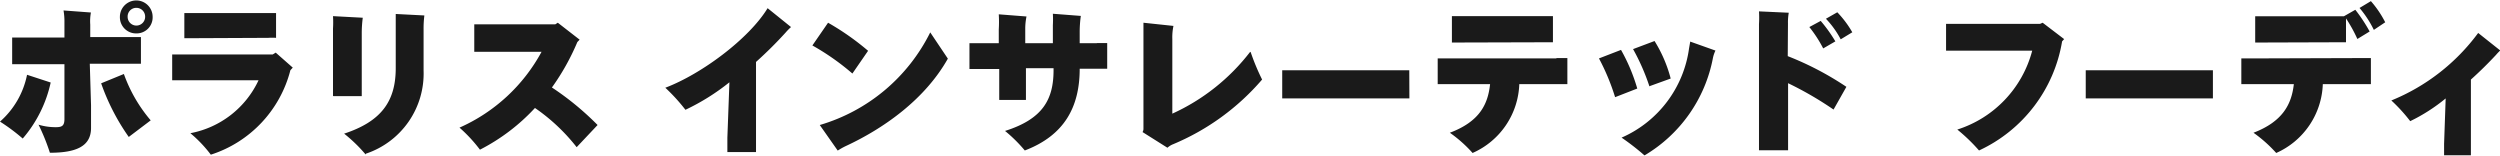 <svg xmlns="http://www.w3.org/2000/svg" width="219.97" height="13.73" viewBox="0 0 219.97 13.73"><defs><style>.a{fill:#1a1a1a;}</style></defs><title>txt_item-full-name_ja_pc</title><path class="a" d="M218.05 2.9a17.84 17.84 0 0 1-7.64 5.94 14.48 14.48 0 0 1 1.66 1.82 15.51 15.51 0 0 0 3.12-2l-.14 4v1h2.36v-6.66c.77-.69 1.46-1.37 2.2-2.16a5.3 5.3 0 0 1 .38-.4zm-19.84 2.24h-1v2.26h4.62c-.2 1.8-1 3.3-3.55 4.28a12.09 12.09 0 0 1 2 1.78 6.89 6.89 0 0 0 4.1-6.06h4.23v-2.29h-.94zm7.21-1.42h1v-2.1a12.49 12.49 0 0 1 1 1.81l1.08-.66a13.93 13.93 0 0 0-1.26-1.91l-1 .57h-7.81v2.31h1zm3.19-3.62l-1 .6a9.26 9.26 0 0 1 1.26 1.93l1-.67a9.05 9.05 0 0 0-1.26-1.86m-13.9 6.08h-11.19v2.48h11.19zm-14.98-4.18l-.23.1h-8.27v2.36h7.58a9.93 9.93 0 0 1-6.59 6.94 15.53 15.53 0 0 1 1.91 1.84 12.9 12.9 0 0 0 7.31-9.6l.18-.2zm-18.24 1.64a12.93 12.93 0 0 0-1.29-1.8l-1 .54a11.18 11.18 0 0 1 1.22 1.88zm1.49-.8a8.9 8.9 0 0 0-1.32-1.76l-1 .57a8 8 0 0 1 1.3 1.81zm-5.66-.77a4.78 4.78 0 0 1 .07-.95l-2.62-.12a9.58 9.58 0 0 1 0 1.12v11.1h2.56v-5.9a30.28 30.28 0 0 1 4 2.32l1.13-2a26.71 26.71 0 0 0-5.16-2.7zm-15.21 6.48l1.95-.76a15.86 15.86 0 0 0-1.43-3.4l-1.94.75a19.48 19.48 0 0 1 1.42 3.41m2.61 5.11a12.71 12.71 0 0 0 6-8.57 2.77 2.77 0 0 1 .22-.64l-2.22-.79-.1.57a10.06 10.06 0 0 1-5.94 7.88 21.45 21.45 0 0 1 2 1.55m.41-6.06l1.91-.69a11.91 11.91 0 0 0-1.42-3.3l-1.89.71a18.75 18.75 0 0 1 1.44 3.28m-8.21-2.46h-10.42v2.26h4.61c-.19 1.8-.94 3.3-3.54 4.28a11.61 11.61 0 0 1 2 1.78 6.88 6.88 0 0 0 4.11-6.06h4.23v-2.29h-.94m-1.27-1.39h.94v-2.3h-8.89v2.32h1zm-11.7 2.46h-11.18v2.48h11.19zm-14-1.62a18.06 18.06 0 0 1-6.85 5.44v-6.57a4.82 4.82 0 0 1 .1-1.15l-2.64-.28v9.36a.53.53 0 0 1-.08.26l2.19 1.38a1.65 1.65 0 0 1 .5-.31 21 21 0 0 0 7.83-5.69 19.42 19.42 0 0 1-1-2.4m-13.56-.8h-1.49v-1a10.13 10.13 0 0 1 .1-1.4l-2.46-.19a9.32 9.32 0 0 1 0 1v1.59h-2.43v-1.35a5.4 5.4 0 0 1 .11-1l-2.44-.19a11 11 0 0 1 0 1.34v1.2h-2.58v2.27h2.62v2.72h2.35v-2.79h2.43v.17c0 2.57-.94 4.3-4.27 5.35a12.89 12.89 0 0 1 1.74 1.72c3.49-1.33 4.83-3.84 4.83-7.19h2.42v-2.26h-.88m-14.69-.94a15.83 15.83 0 0 1-9.72 8.15l1.58 2.25a6.28 6.28 0 0 1 .69-.39c3.28-1.52 6.95-4.06 9-7.7zm-6.85 3.62l1.38-2a22.71 22.71 0 0 0-3.52-2.47l-1.38 2a21.27 21.27 0 0 1 3.52 2.47m-7.46-5.75c-1.62 2.67-5.8 5.79-9 7a16.3 16.3 0 0 1 1.77 1.94 19.45 19.45 0 0 0 3.87-2.42l-.18 4.88v1.26h2.52v-7.93a35.2 35.2 0 0 0 2.6-2.58 5.71 5.71 0 0 1 .48-.49zM48.56 7.7a20.51 20.51 0 0 0 2.24-4l.2-.21-1.92-1.49-.22.14h-7.13v2.42h5.92a15.21 15.21 0 0 1-7.22 6.67 13 13 0 0 1 1.8 1.94 17.3 17.3 0 0 0 4.84-3.67 16.66 16.66 0 0 1 3.67 3.45l1.84-1.95a25 25 0 0 0-4-3.29m-19.25.75h2.5v-5.59a10.11 10.11 0 0 1 .09-1.31l-2.62-.14a8.89 8.89 0 0 1 0 1.09v5.92m2.9 5.09a7.43 7.43 0 0 0 5.07-7.32v-3.62a9 9 0 0 1 .07-1.22l-2.52-.13v4.77c0 3-1.36 4.71-4.54 5.76a13.39 13.39 0 0 1 1.89 1.83m-7.91-8.96l-.26.16h-8.85v2.27h7.6a8.32 8.32 0 0 1-6 4.66 11.35 11.35 0 0 1 1.8 1.89 10.56 10.56 0 0 0 7-7.43l.21-.23zm-.65-1.3a4.61 4.61 0 0 1 .68 0v-2.18h-8.07v2.21h.89zm-21.23 3.25a7.41 7.41 0 0 1-2.38 4.12 16.77 16.77 0 0 1 2 1.49 11.2 11.2 0 0 0 2.46-4.93zm6.52.75a19.13 19.13 0 0 0 2.43 4.72l1.93-1.46a13 13 0 0 1-2.36-4.08zm-1-1.72h4.5v-2.35h-4.46v-1.11a4.15 4.15 0 0 1 .06-1.05l-2.41-.18a5.78 5.78 0 0 1 .08 1.08v1.3h-4.6v2.35h4.6v4.82c0 .6-.22.72-.74.72a5.13 5.13 0 0 1-1.54-.22 18.15 18.15 0 0 1 1 2.47c2.23 0 3.62-.52 3.62-2.18v-2zm4.1-4.92a.77.77 0 0 1 .77.79.77.77 0 1 1-1.54 0 .76.76 0 0 1 .77-.79m0 2.25a1.41 1.41 0 0 0 1.43-1.46 1.44 1.44 0 1 0-2.88 0 1.42 1.42 0 0 0 1.45 1.46"/></svg>